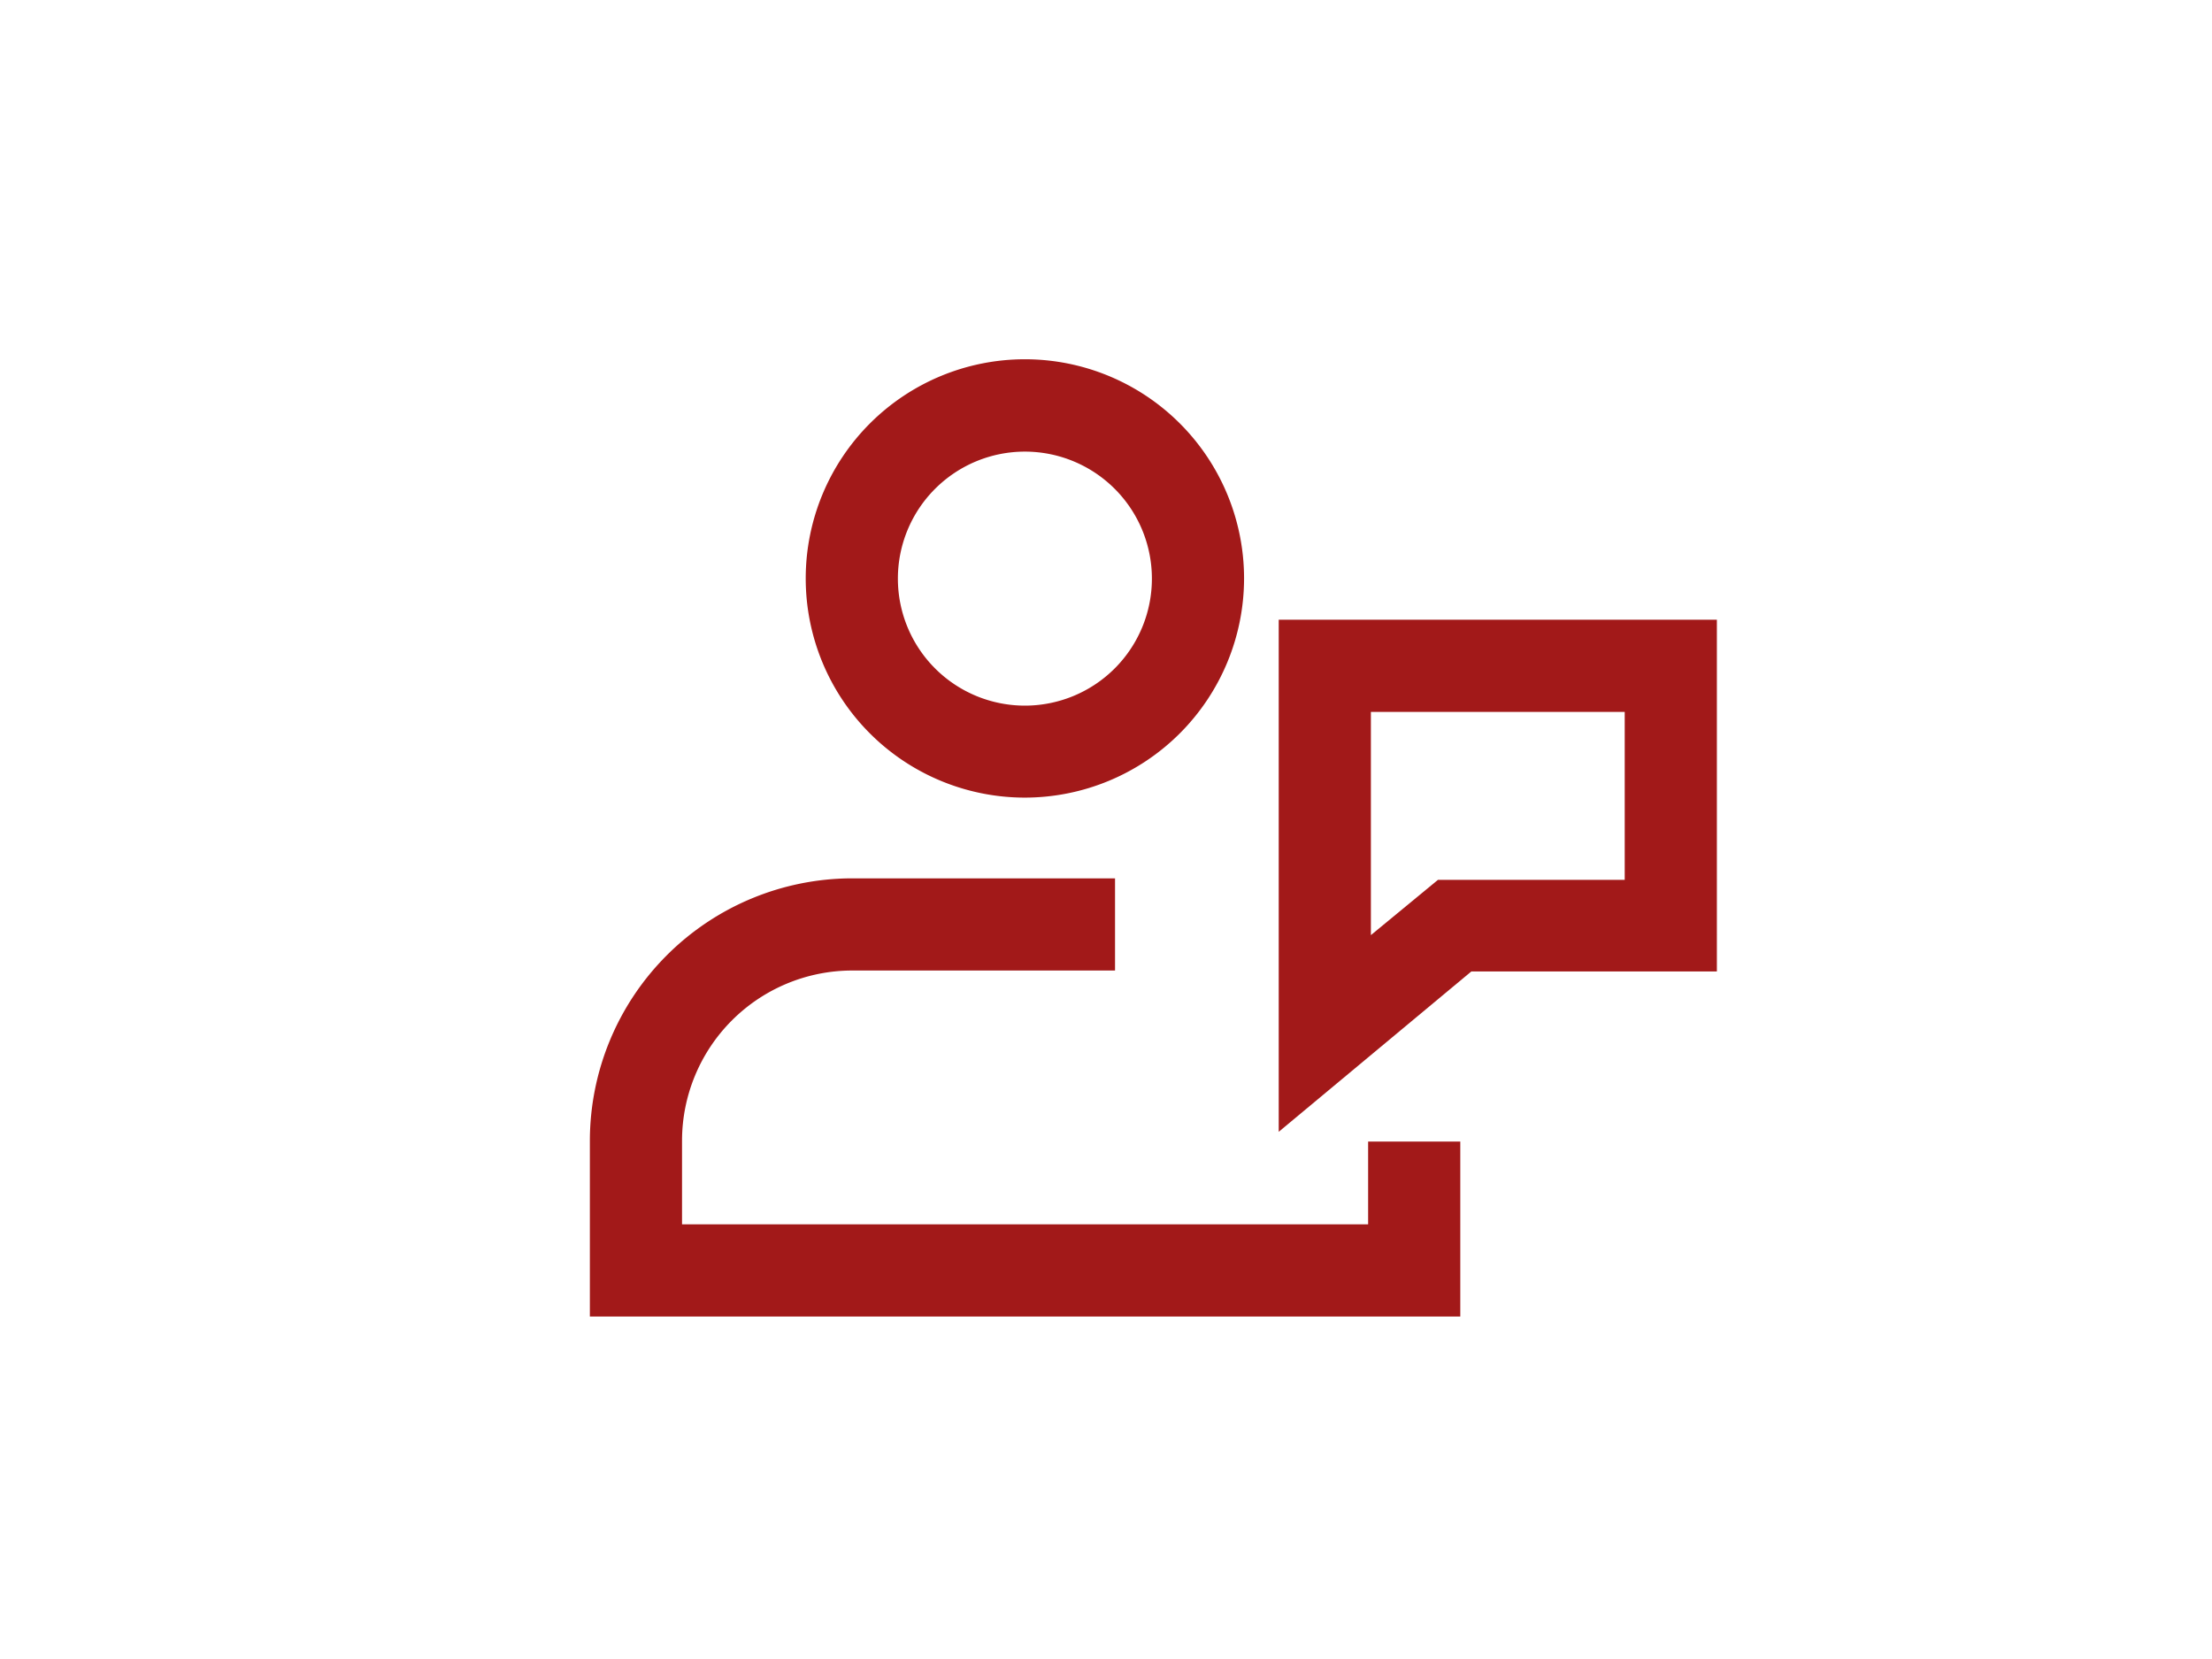 <svg id="Layer_1" data-name="Layer 1" xmlns="http://www.w3.org/2000/svg" width="120" height="90" viewBox="0 0 120 90"><defs><style>.cls-1{fill:#a21919}</style></defs><path class="cls-1" d="M55.6 43.27a11.89 11.89 0 1 1 11.89-11.89A11.9 11.9 0 0 1 55.6 43.27zm0-18.77a6.89 6.89 0 1 0 6.89 6.88 6.89 6.89 0 0 0-6.89-6.88zm23.62 46.92H32v-9.54a14.25 14.25 0 0 1 14.22-14.23h14.27v5H46.22A9.24 9.24 0 0 0 37 61.88v4.54h37.22v-4.49h5z"/><path class="cls-1" d="M69.37 61.4V33.62h23.77V52.7H79.82zm5-22.78v12.11l3.64-3h10.13v-9.11z"/></svg>